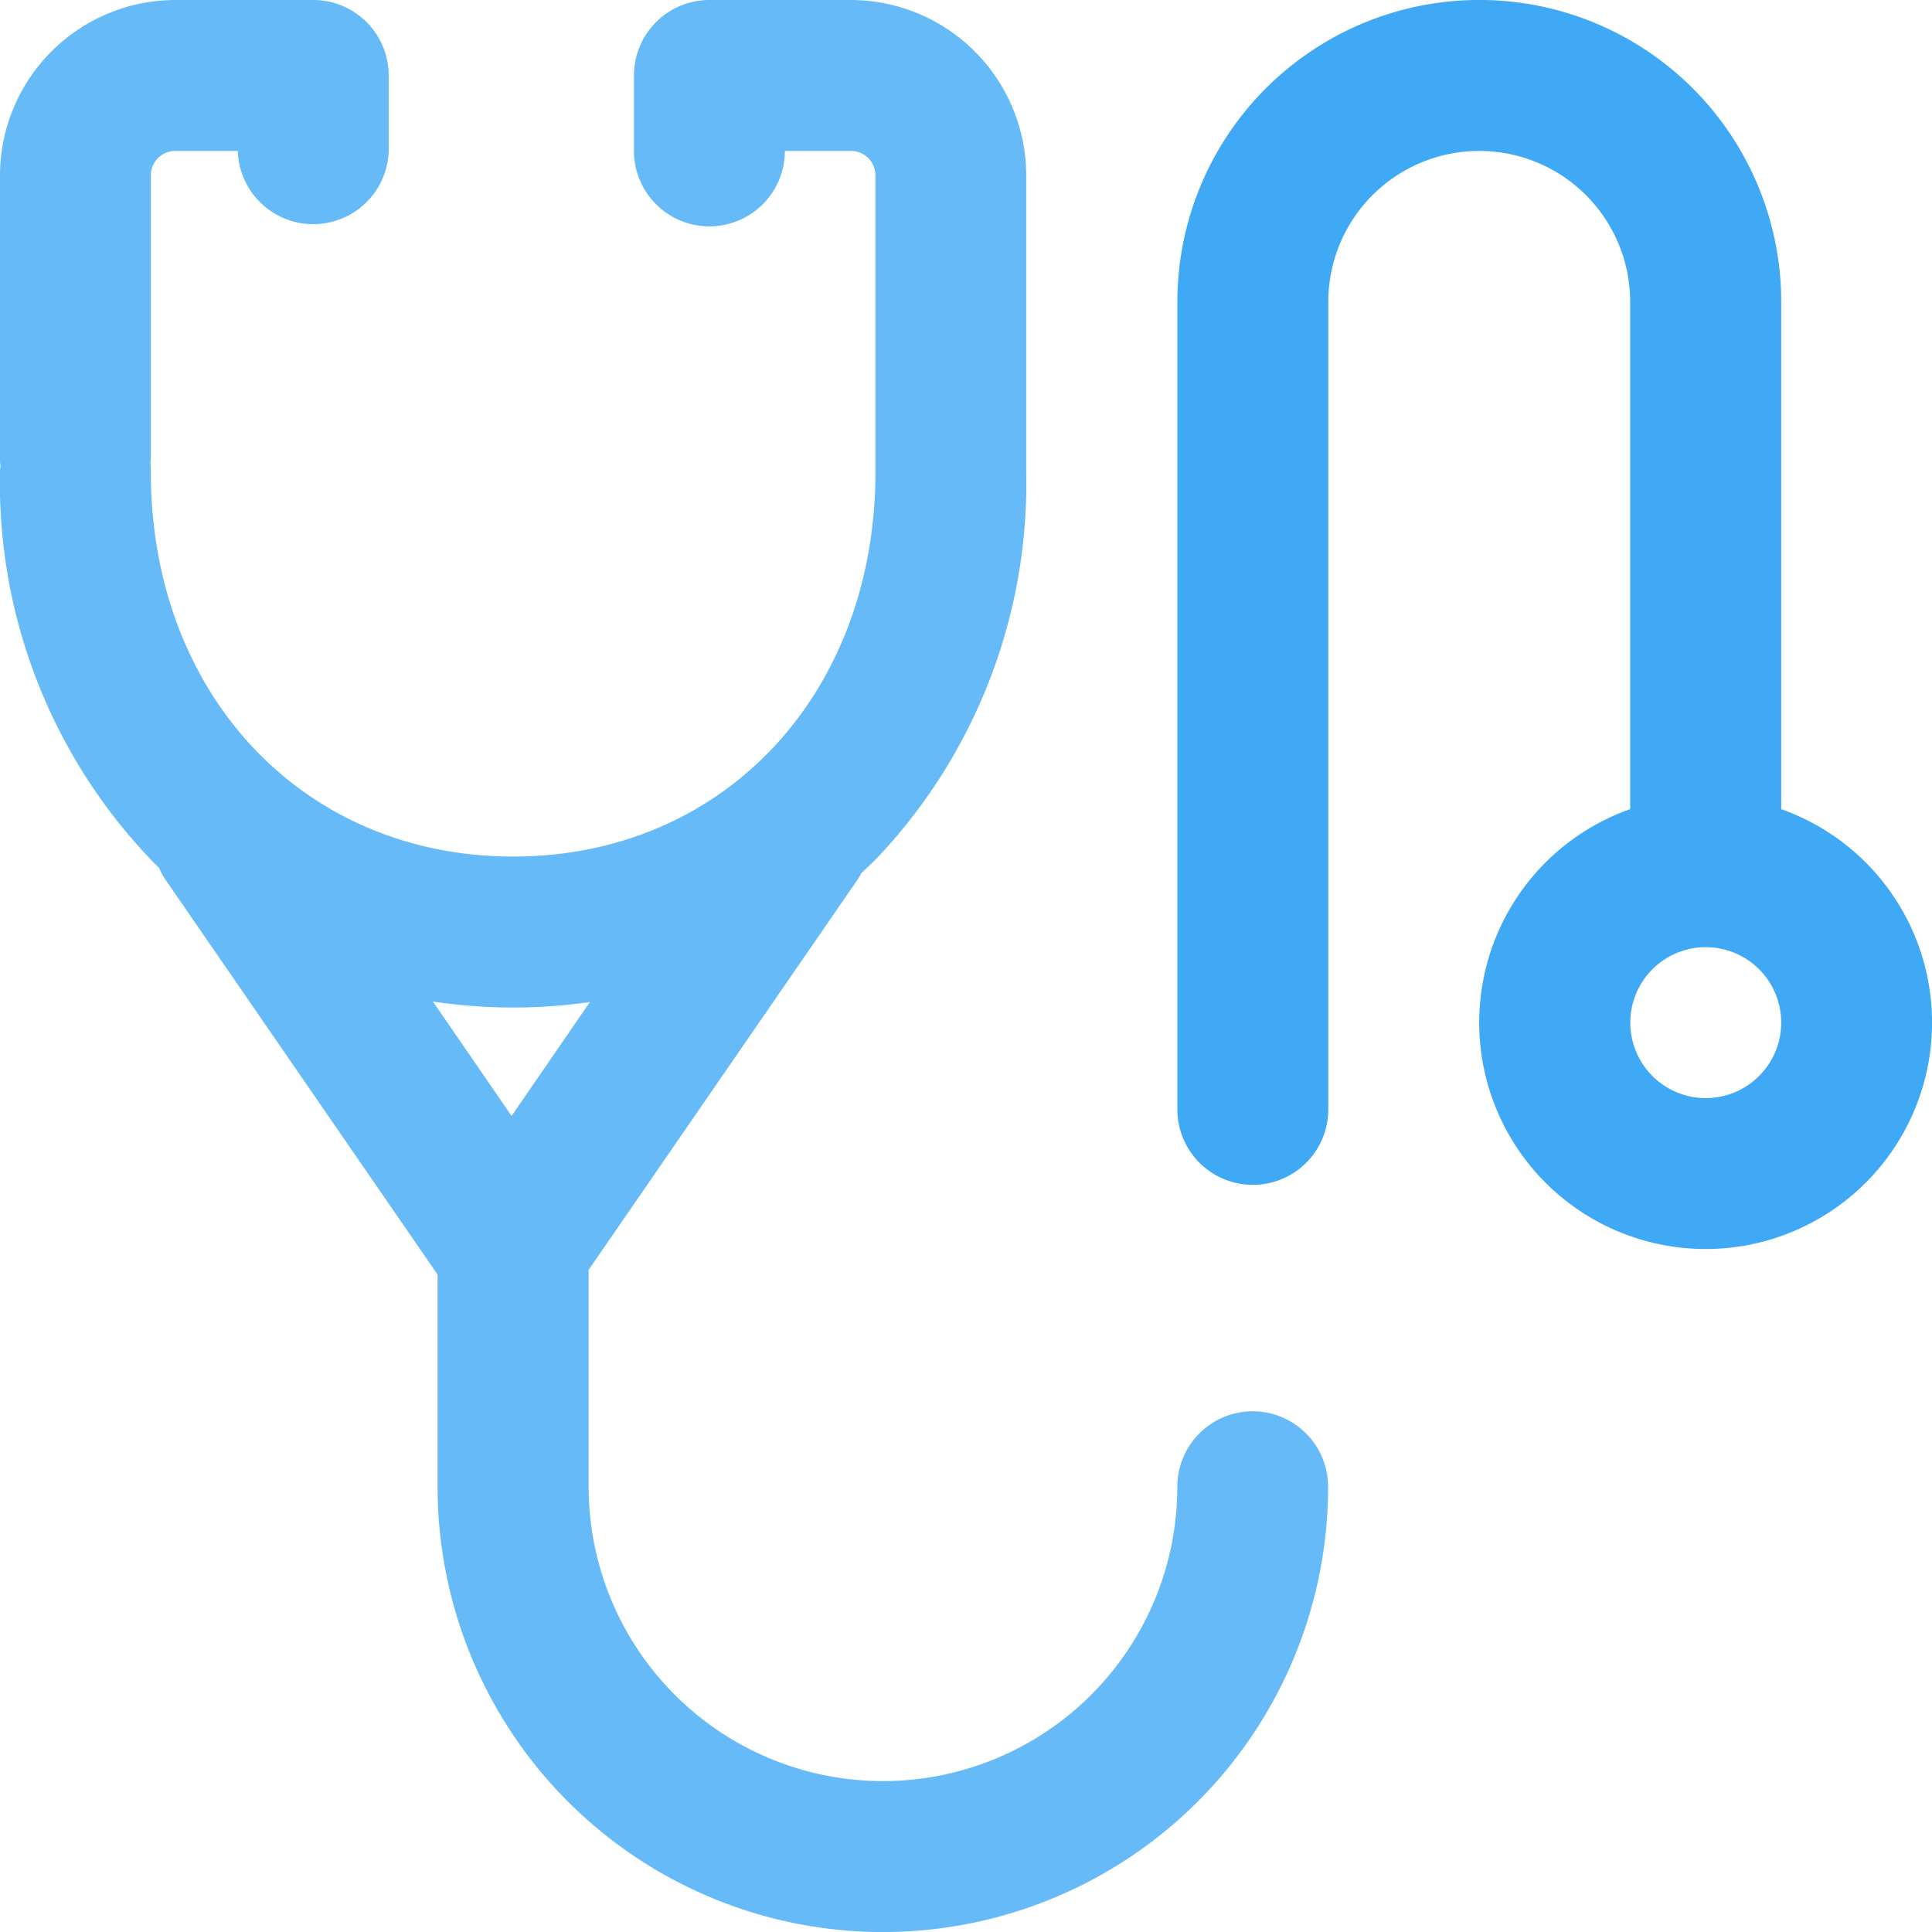 <svg xmlns="http://www.w3.org/2000/svg"  width="39.993" height="39.993"
	 viewBox="0 0 39.993 39.993" id="germany-nursing-job-placement">
	<g id="Group_3497" data-name="Group 3497" transform="translate(-7196.44 4709.441)">
		<path id="_007-stethoscope" data-name="007-stethoscope"
			  d="M25.933,29.214a1.562,1.562,0,0,0-1.562,1.562,6.093,6.093,0,1,1-12.186,0v-4.49l5.554-8.059a1.583,1.583,0,0,0,.092-.153c.106-.1.21-.2.312-.3a11.286,11.286,0,0,0,3.1-8.007c0-.027,0-.054,0-.08l0-6.052A3.636,3.636,0,0,0,17.614,0H14.685a1.562,1.562,0,0,0-1.562,1.562V3.124a1.562,1.562,0,1,0,3.124,0h1.367a.508.508,0,0,1,.508.507l0,6.132q0,.038,0,.075c-.034,4.578-3.177,7.893-7.5,7.893-4.345,0-7.5-3.351-7.5-7.967,0-.049,0-.1-.007-.144s.007-.1.007-.144V3.632a.508.508,0,0,1,.508-.508H4.923a1.562,1.562,0,0,0,3.123-.078V1.562A1.562,1.562,0,0,0,6.483,0H3.632A3.636,3.636,0,0,0,0,3.632V9.475c0,.049,0,.1.007.144S0,9.716,0,9.764a11.286,11.286,0,0,0,3.1,8.007q.094.1.189.188a1.55,1.55,0,0,0,.149.269l5.62,8.156v4.393a9.217,9.217,0,1,0,18.434,0A1.562,1.562,0,0,0,25.933,29.214Zm-15.31-8.358a11.185,11.185,0,0,0,1.588-.113L10.59,23.1,8.961,20.732A11.161,11.161,0,0,0,10.623,20.856Z"
			  transform="translate(7196.44 -4709.441)" fill="#3FA9F5" opacity="0.8" />
		<path id="_007-stethoscope-2" data-name="007-stethoscope"
			  d="M30.5,16.751V6.249a6.249,6.249,0,1,0-12.5,0V22.965a1.562,1.562,0,1,0,3.124,0V6.249a3.124,3.124,0,1,1,6.249,0v10.5a4.687,4.687,0,1,0,3.124,0Zm-1.562,5.98A1.562,1.562,0,1,1,30.5,21.168,1.564,1.564,0,0,1,28.935,22.731Zm0,0"
			  transform="translate(7202.812 -4709.441)" fill="#3FA9F5" />
	</g>
</svg>
